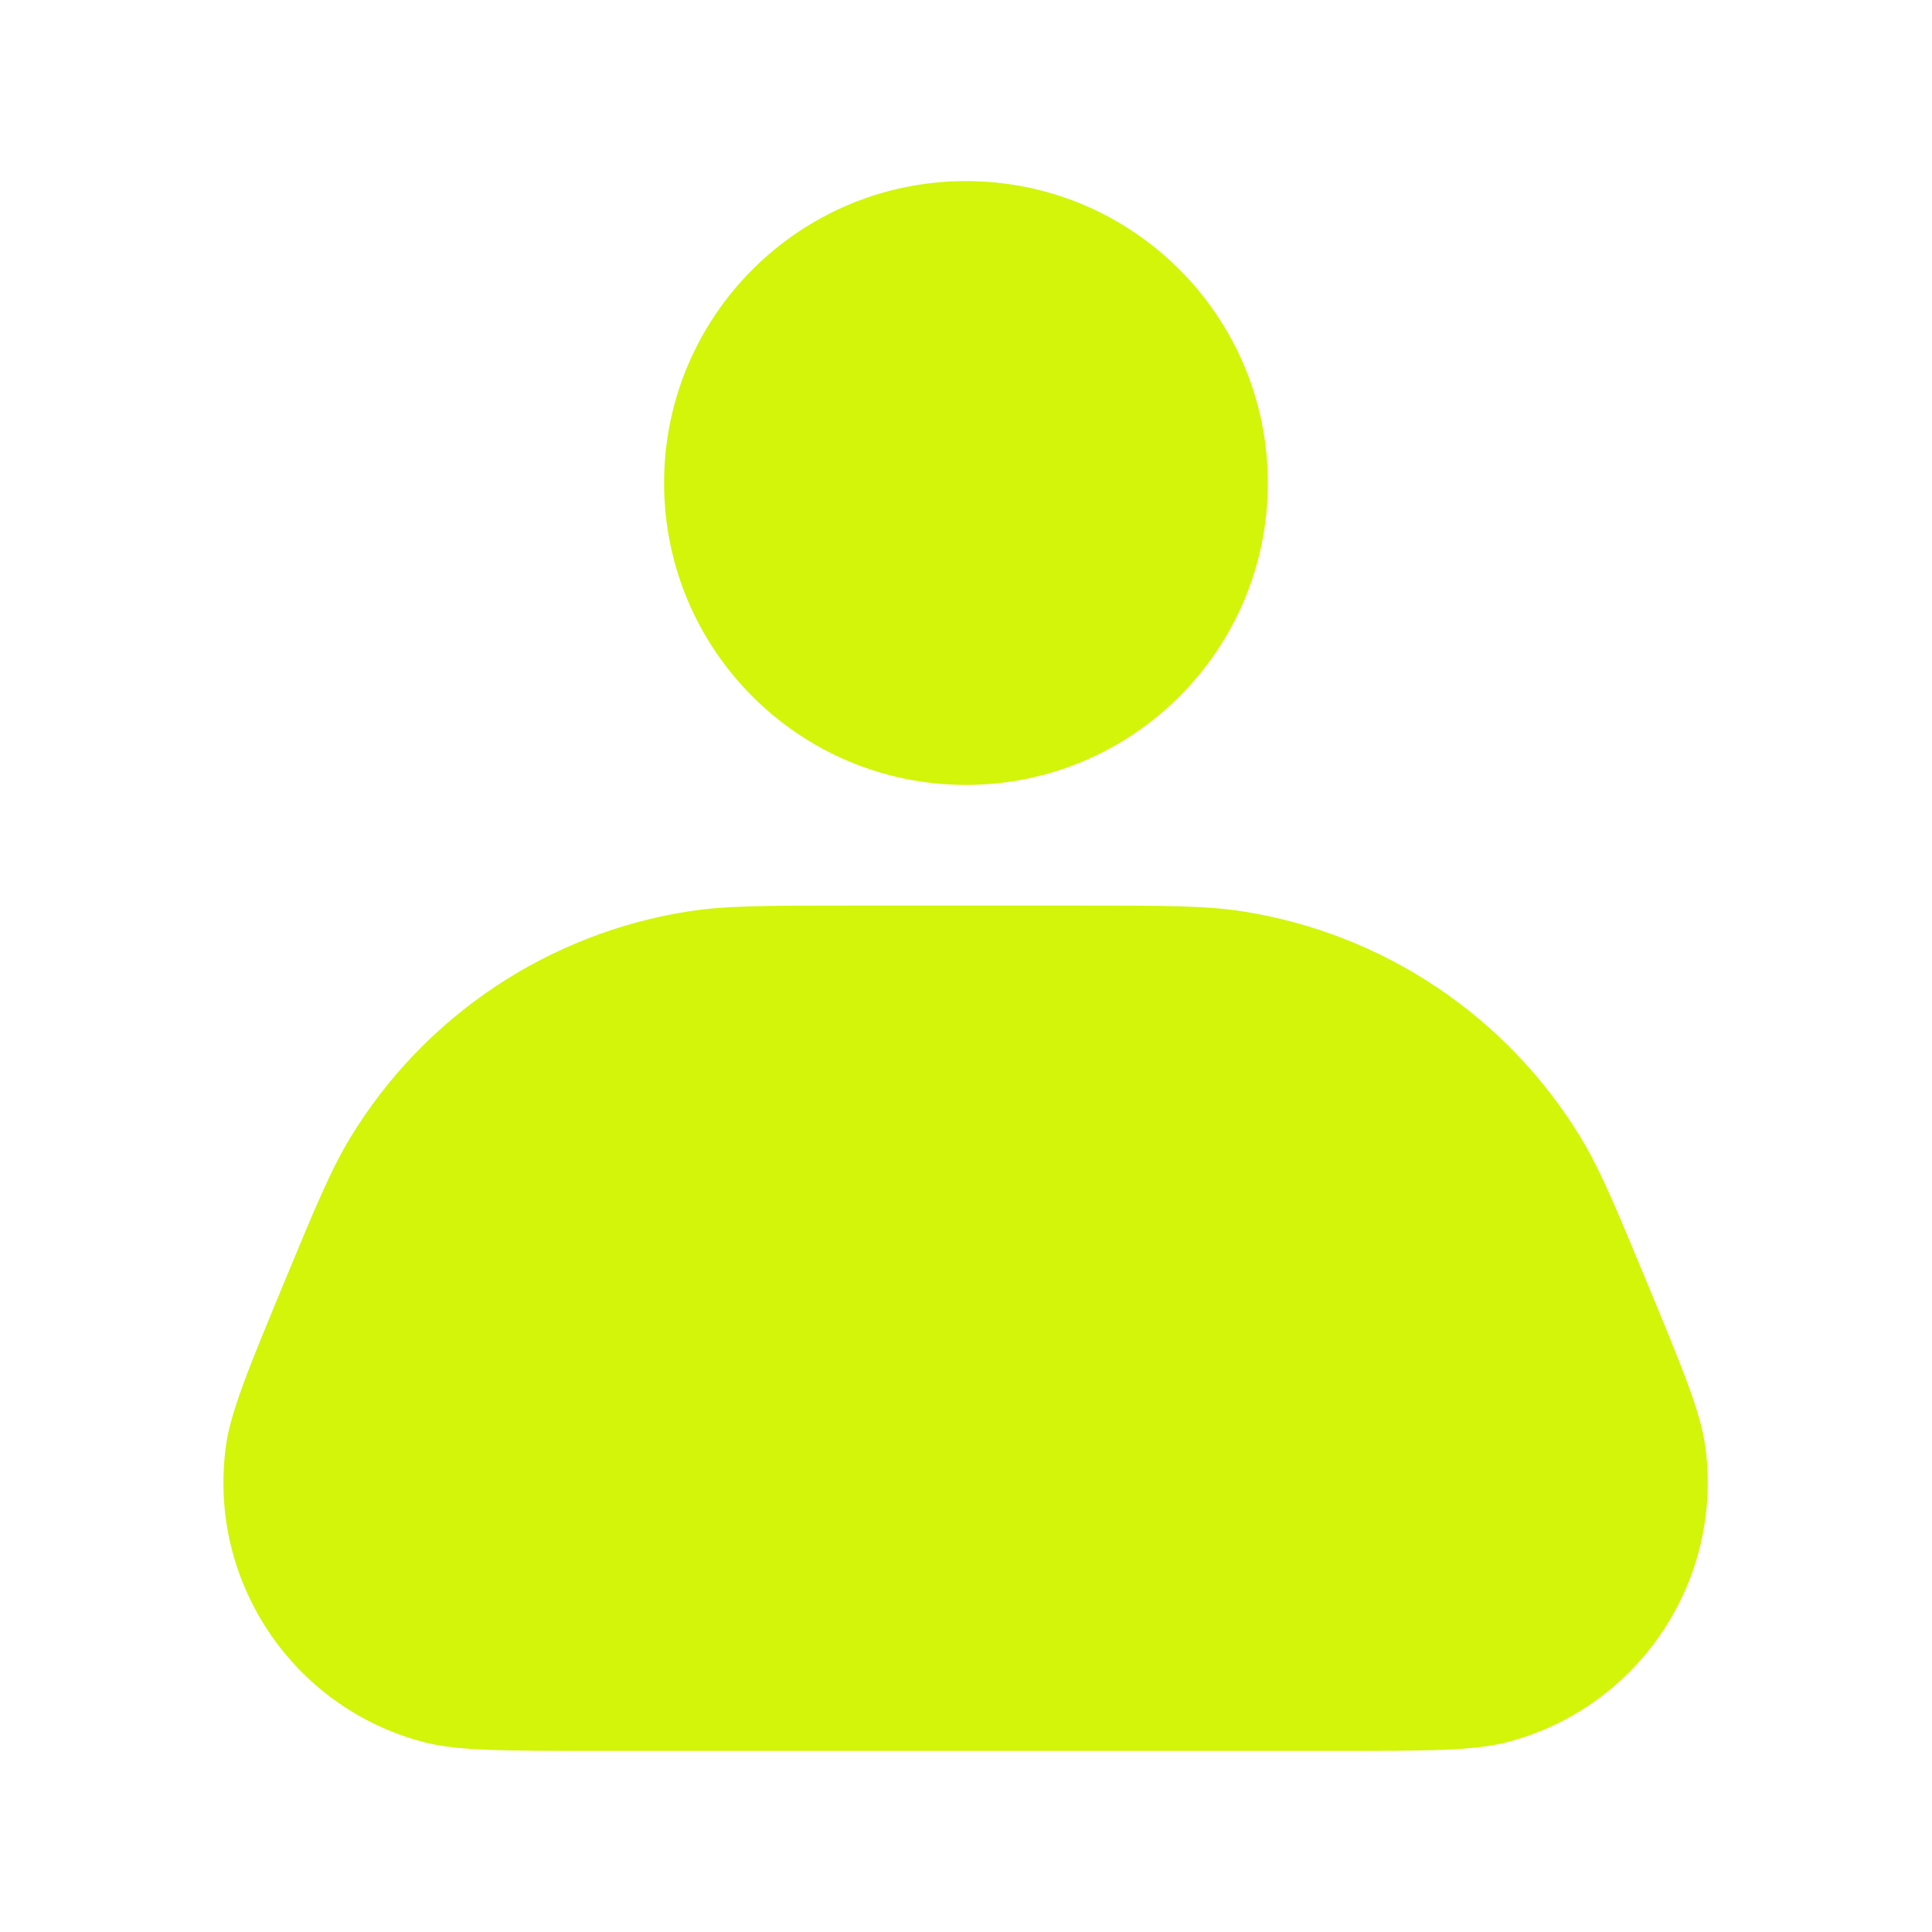 <svg width="30" height="30" viewBox="0 0 30 30" fill="none" xmlns="http://www.w3.org/2000/svg">
<path d="M4.414 19.91C4.899 18.739 5.142 18.154 5.445 17.657C6.593 15.774 8.512 14.493 10.69 14.152C11.266 14.062 11.899 14.062 13.166 14.062H16.82C18.087 14.062 18.721 14.062 19.296 14.152C21.475 14.493 23.393 15.774 24.541 17.657C24.844 18.154 25.087 18.739 25.572 19.91C26.129 21.254 26.407 21.926 26.48 22.462C26.761 24.546 25.447 26.512 23.415 27.049C22.892 27.188 22.165 27.188 20.71 27.188H9.277C7.822 27.188 7.094 27.188 6.571 27.049C4.539 26.512 3.225 24.546 3.507 22.462C3.579 21.926 3.858 21.254 4.414 19.91Z" fill="#D2F509"/>
<path d="M10.312 7.5C10.312 4.911 12.41 2.812 14.999 2.812C17.588 2.812 19.687 4.911 19.687 7.5C19.687 10.089 17.588 12.188 14.999 12.188C12.41 12.188 10.312 10.089 10.312 7.5Z" fill="#D2F509"/>
</svg>
